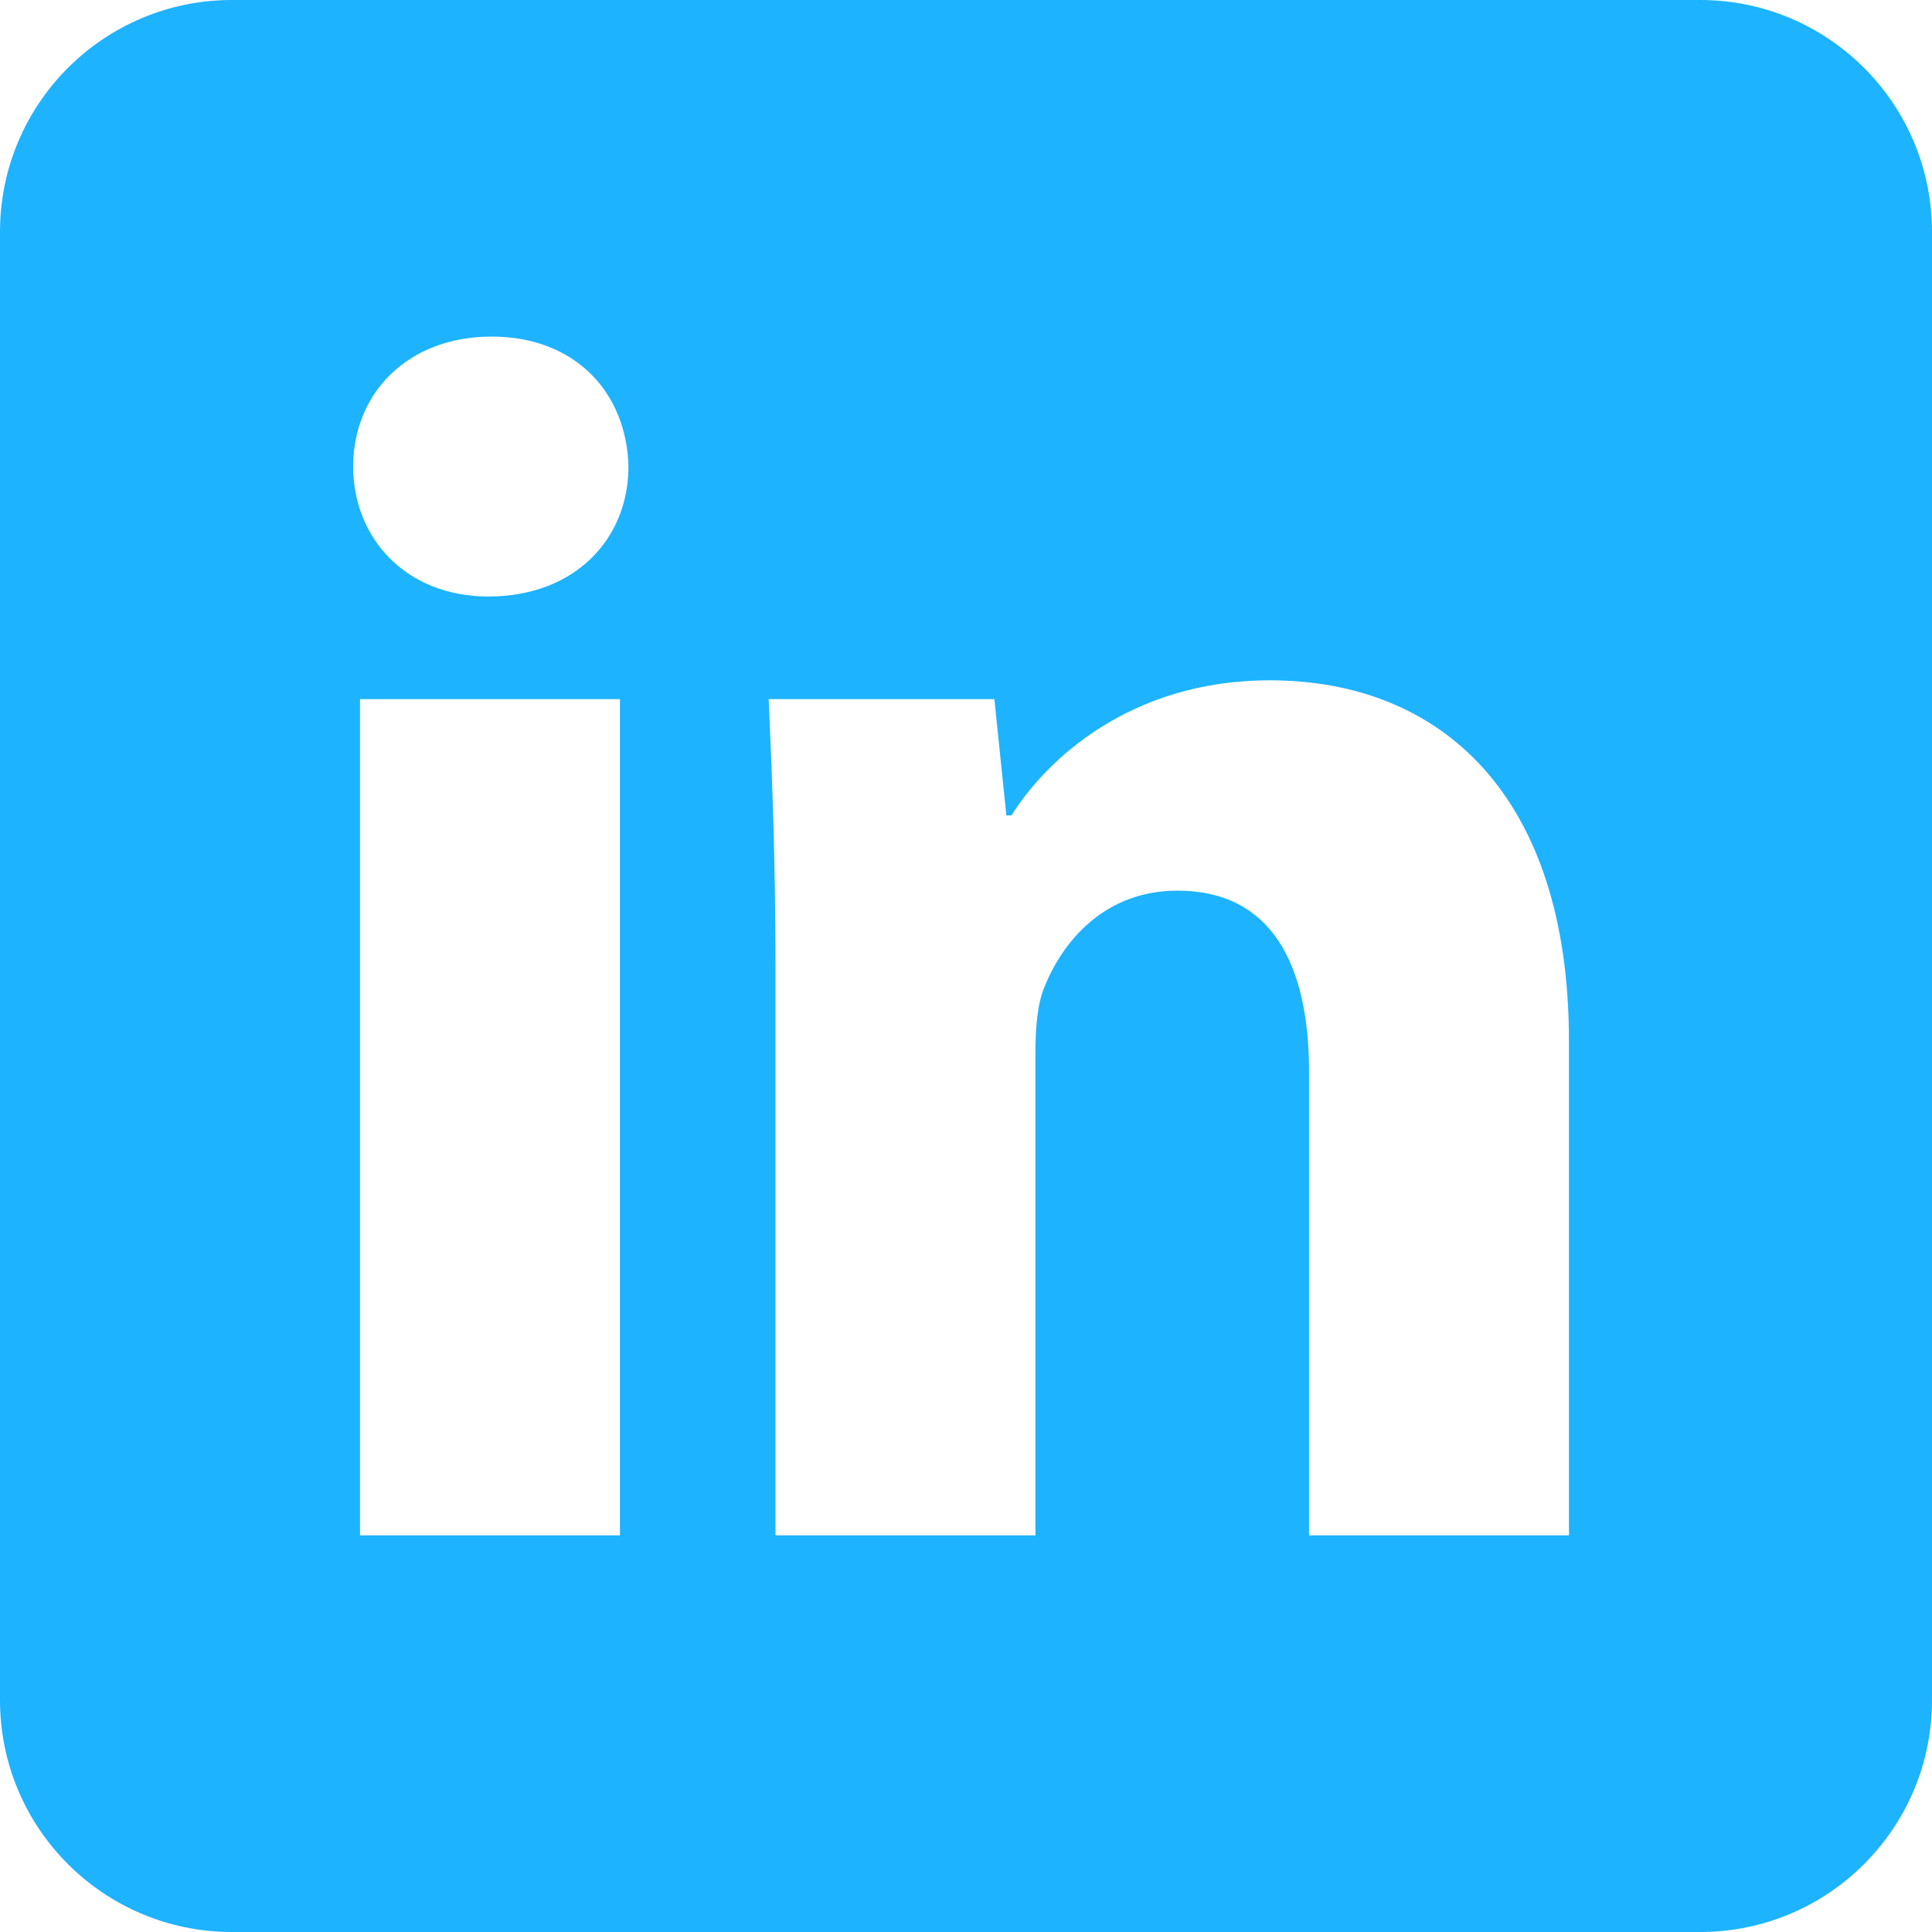 <?xml version="1.0" encoding="utf-8"?>
<!-- Generator: Adobe Illustrator 27.2.0, SVG Export Plug-In . SVG Version: 6.00 Build 0)  -->
<svg version="1.1" id="Layer_1" xmlns="http://www.w3.org/2000/svg" xmlns:xlink="http://www.w3.org/1999/xlink" x="0px" y="0px"
	 viewBox="0 0 100 100" style="enable-background:new 0 0 100 100;" xml:space="preserve">
<style type="text/css">
	.st0{fill:#1DB3FF;}
</style>
<path class="st0" d="M88,0H12C5.373,0,0,5.373,0,12v76c0,6.627,5.373,12,12,12h76c6.627,0,12-5.373,12-12V12
	C100,5.373,94.627,0,88,0z M32.088,79.469H18.634V36.186h13.454V79.469z M25.272,30.875
	c-4.248,0-6.992-3.01-6.992-6.727c0-3.806,2.832-6.727,7.168-6.727c4.337,0,6.993,2.921,7.081,6.727
	C32.53,27.865,29.786,30.875,25.272,30.875z M81.209,79.469H67.756V55.482c0-5.576-1.948-9.382-6.816-9.382
	c-3.717,0-5.929,2.567-6.903,5.045c-0.354,0.885-0.444,2.124-0.444,3.364V79.469H40.139V49.994
	c0-5.399-0.177-9.912-0.353-13.807h11.683l0.62,6.019h0.265c1.77-2.833,6.108-6.993,13.366-6.993
	c8.851,0,15.489,5.931,15.489,18.676V79.469z"/>
</svg>
